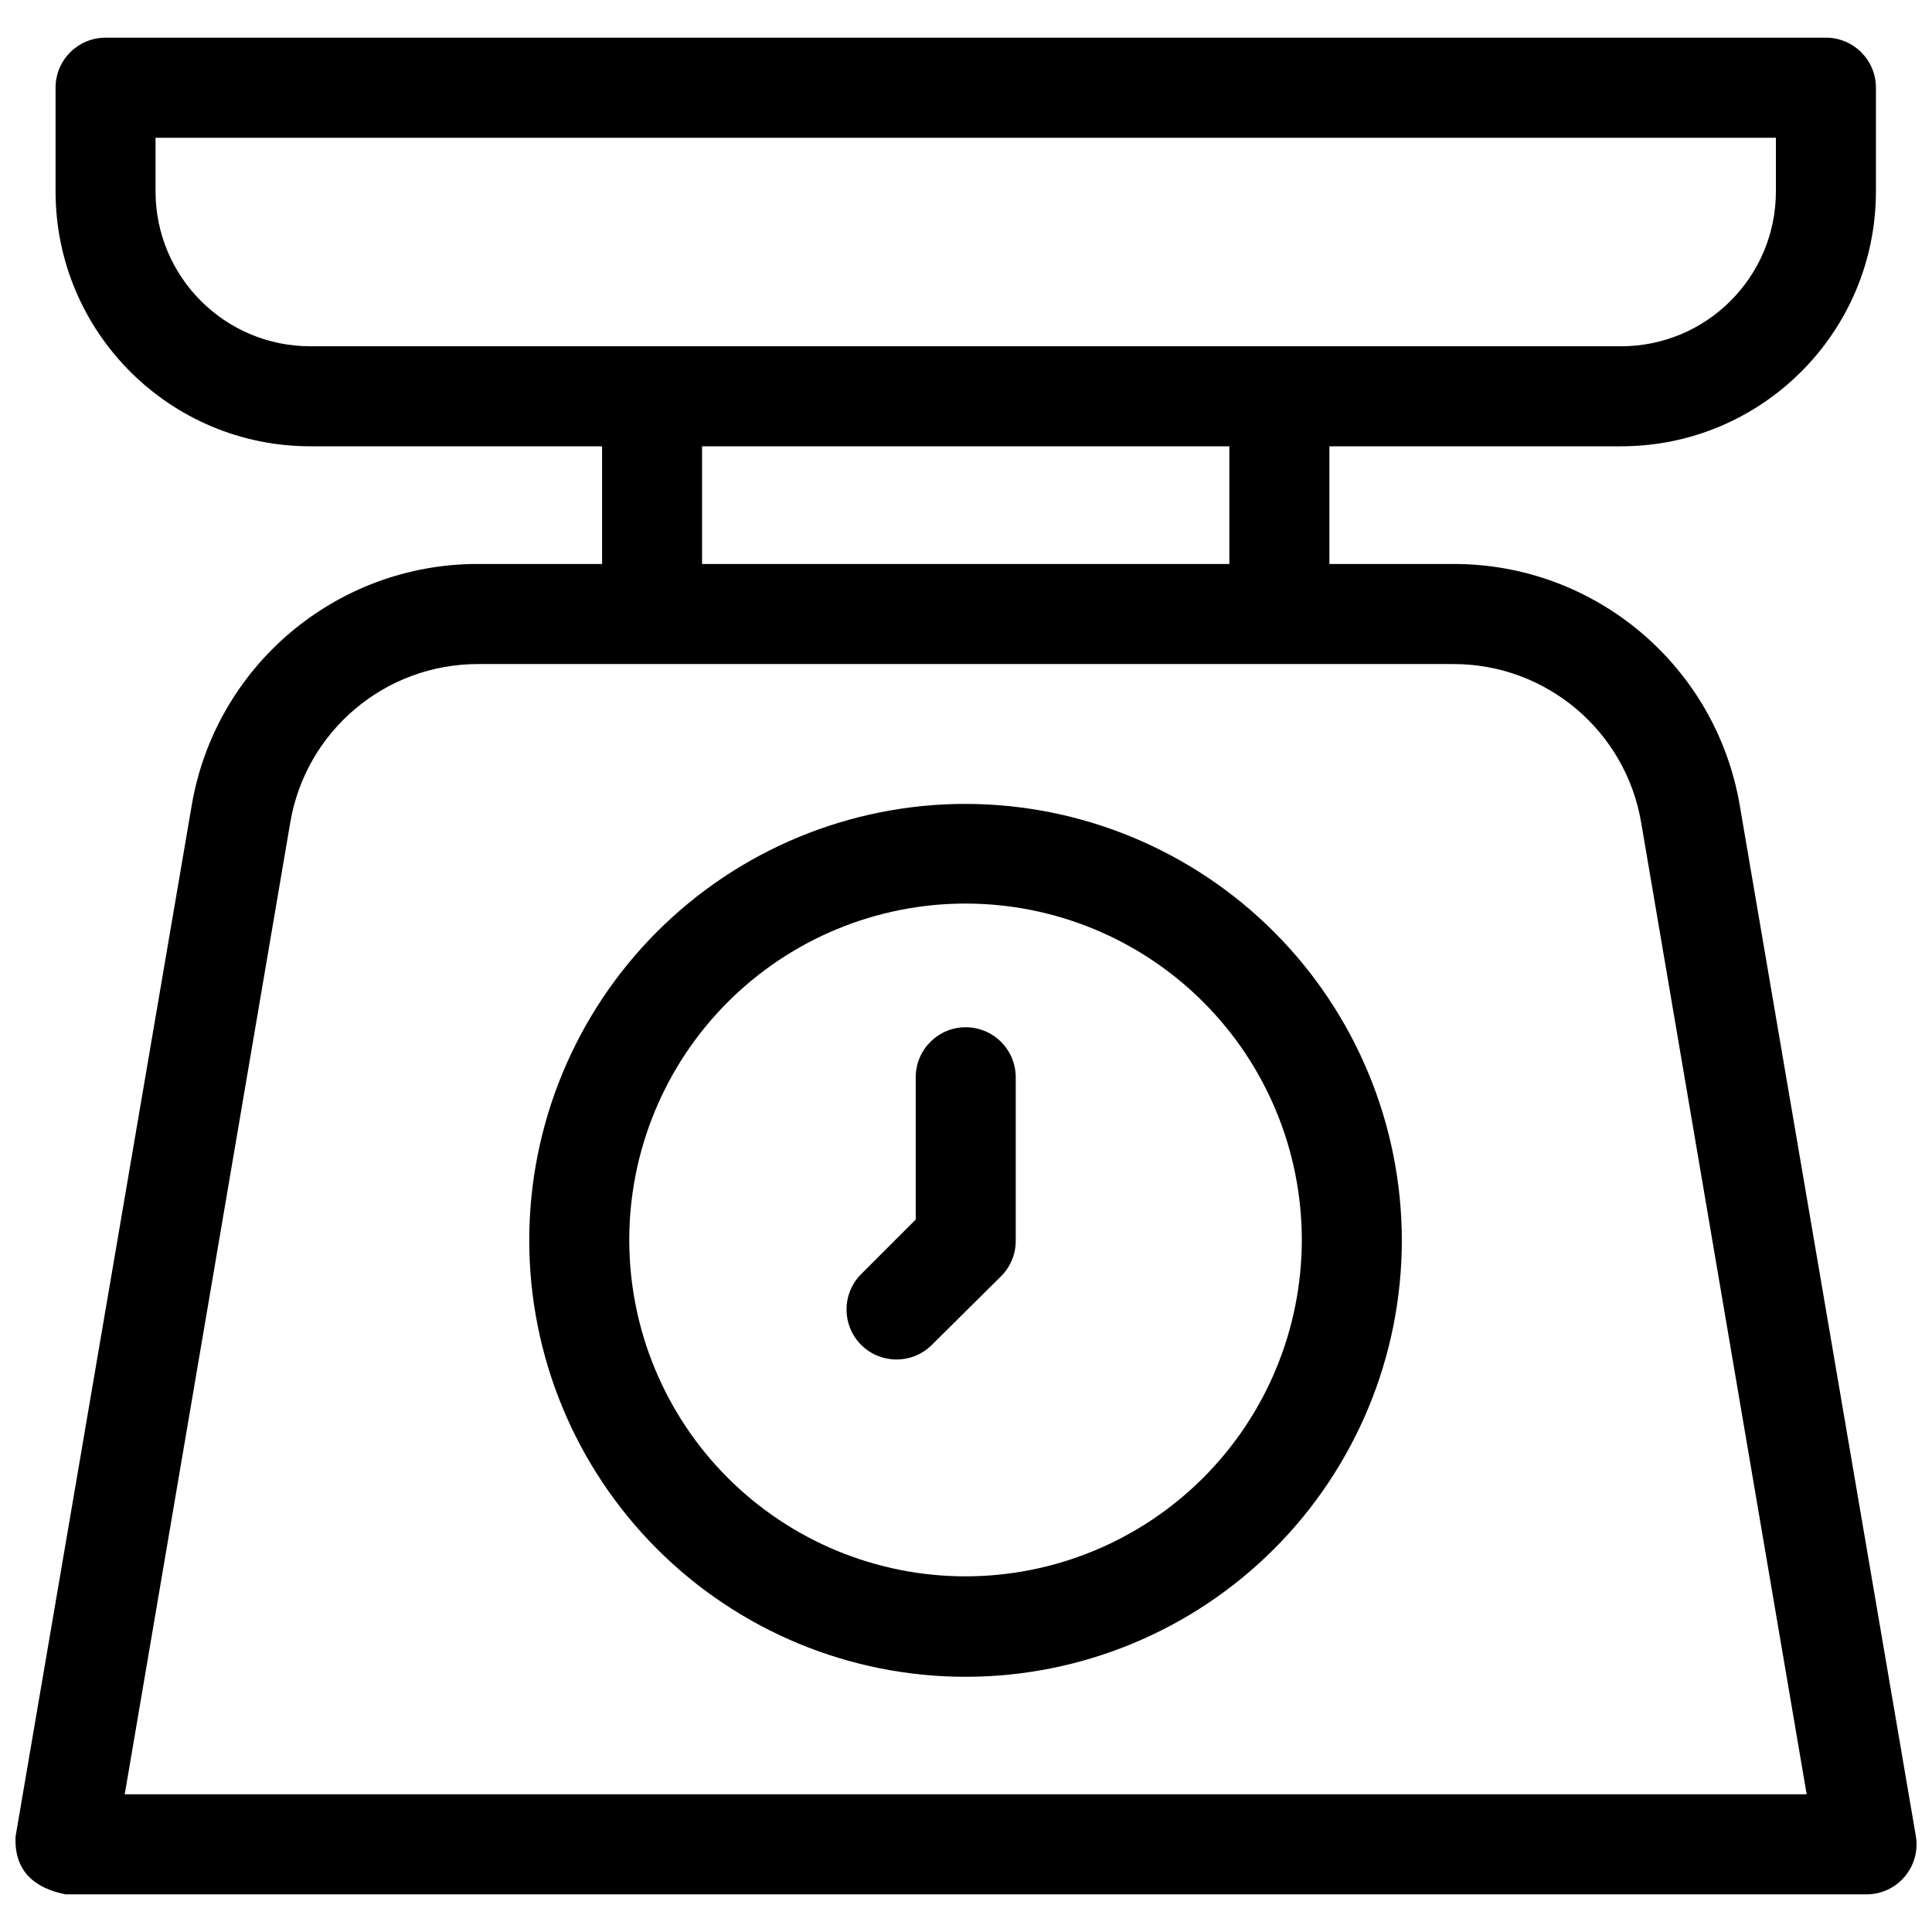 <?xml version="1.0" encoding="UTF-8"?>
<!-- Uploaded to: ICON Repo, www.svgrepo.com, Generator: ICON Repo Mixer Tools -->
<svg width="800px" height="800px" version="1.1" viewBox="144 144 512 512" xmlns="http://www.w3.org/2000/svg">
 <defs>
  <clipPath id="a">
   <path d="m148.09 153h503.81v494h-503.81z"/>
  </clipPath>
 </defs>
 <g clip-path="url(#a)">
  <path d="m161.37 646.02h477.12c8.207 0.102 14.531-7.211 13.25-15.324l-46.652-273.07c-6.223-37.098-38.363-64.246-75.969-64.168h-32.812v-31.184h77.188c37.32 0.059 67.613-30.176 67.645-67.512v-27.523c0-7.32-5.934-13.258-13.254-13.258h-455.75c-7.379-0.09-13.41 5.875-13.41 13.258v27.523c0.027 37.336 30.324 67.57 67.645 67.512h77.188v31.184h-32.816c-37.605-0.078-69.742 27.07-75.969 64.168l-46.648 273.07c-0.426 9.555 5.457 13.758 13.254 15.328zm23.852-451.25v-14.266h429.41v14.266c-0.027 22.629-18.359 40.965-40.98 40.996h-347.29c-22.684 0.059-41.109-18.305-41.141-40.996zm144.83 67.512h139.74v31.184h-139.74zm-109.15 99.809c4.074-24.344 25.16-42.16 49.832-42.109h258.38c24.672-0.055 45.758 17.766 49.832 42.109l43.84 257.42-445.73-0.004z"/>
 </g>
 <path d="m399.93 357.04c-30.668-0.016-60.09 12.164-81.785 33.852-21.691 21.688-33.883 51.113-33.887 81.793-0.008 30.684 12.176 60.109 33.863 81.805 21.688 21.695 51.102 33.883 81.773 33.879s60.082-12.199 81.766-33.902c21.68-21.703 33.852-51.133 33.84-81.816-0.043-30.648-12.234-60.031-33.898-81.703-21.664-21.672-51.035-33.863-81.672-33.906zm0 204.71v-0.004c-23.641 0.016-46.316-9.367-63.039-26.082-16.727-16.719-26.125-39.398-26.129-63.047-0.004-23.648 9.387-46.332 26.102-63.055 16.719-16.723 39.391-26.113 63.031-26.109s46.312 9.406 63.023 26.137c16.707 16.727 26.09 39.414 26.074 63.062-0.027 23.621-9.422 46.266-26.117 62.969-16.695 16.703-39.332 26.098-62.945 26.125z"/>
 <path d="m399.93 416.23c-7.32 0-13.254 5.938-13.254 13.258v37.707l-14.633 14.637c-5.016 5.207-4.934 13.477 0.188 18.586 5.121 5.106 13.387 5.168 18.578 0.133l18.5-18.348c2.531-2.527 3.926-5.973 3.871-9.547v-43.168c0-3.516-1.395-6.887-3.883-9.375-2.484-2.484-5.856-3.883-9.371-3.883z"/>
</svg>
